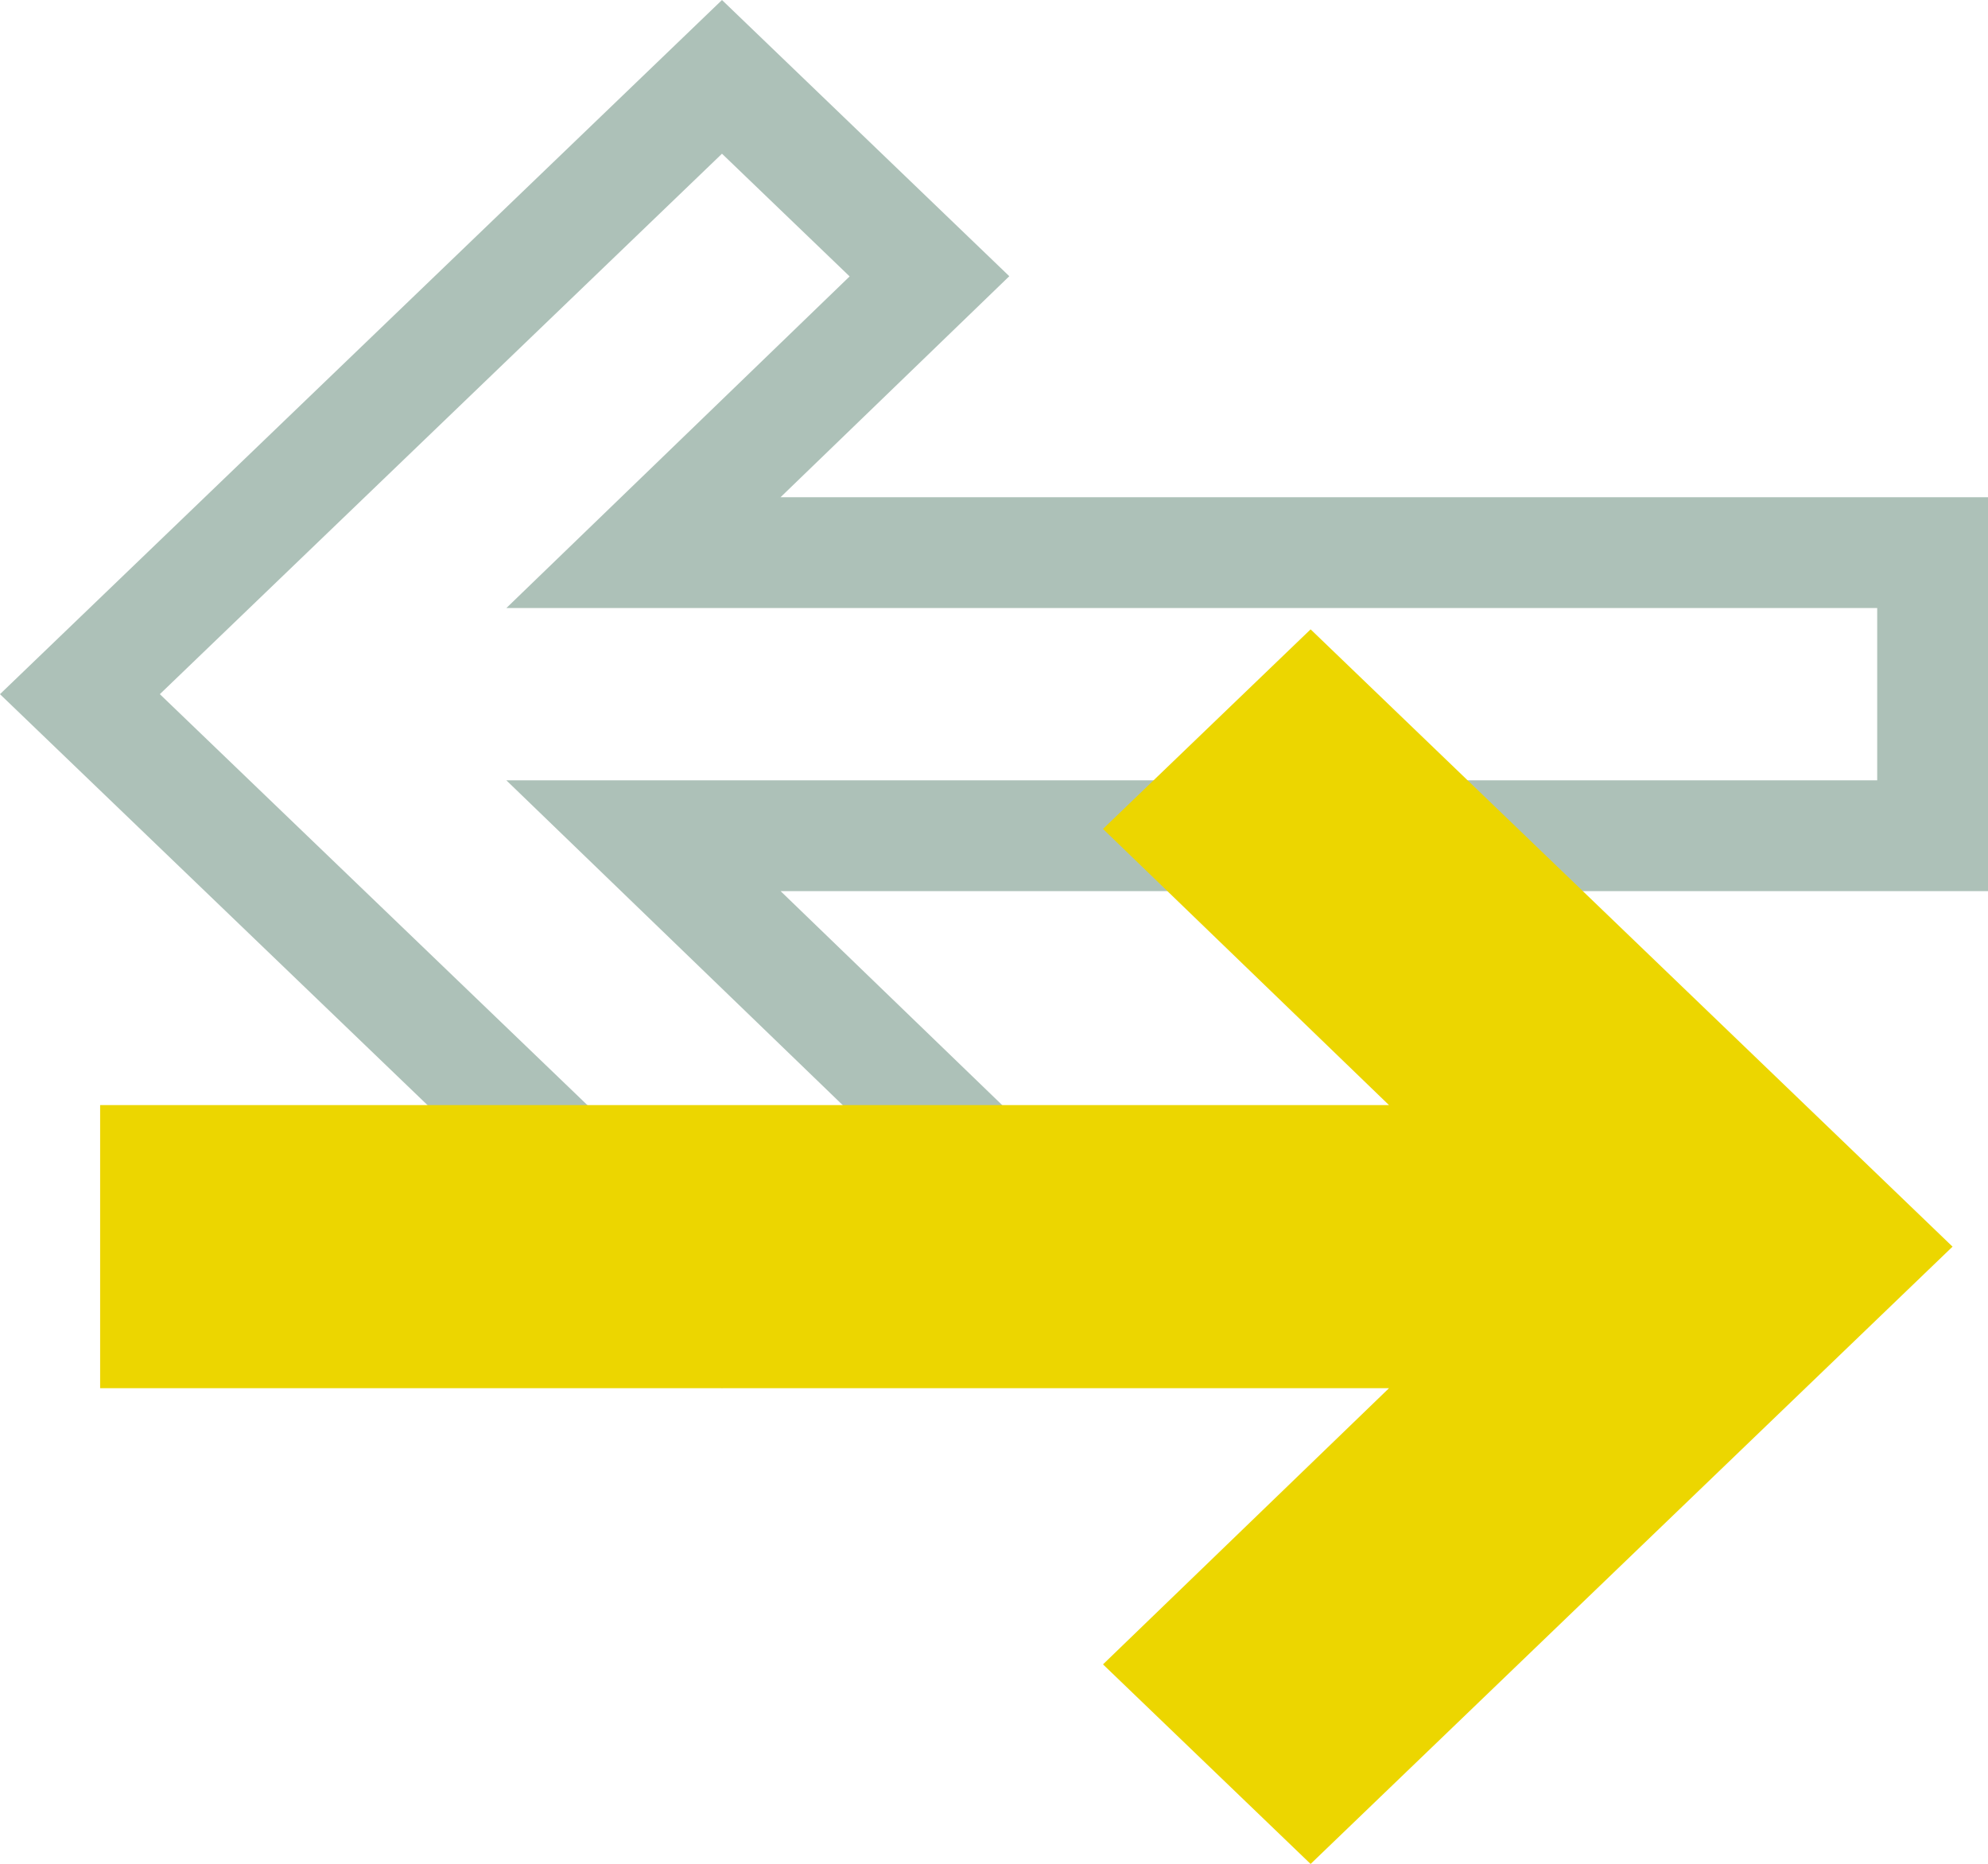 <svg xmlns="http://www.w3.org/2000/svg" xmlns:xlink="http://www.w3.org/1999/xlink" viewBox="0 0 143.54 134.58"><defs><style>      .cls-1 {        clip-path: url(#clippath);      }      .cls-2, .cls-3 {        fill: none;      }      .cls-2, .cls-4 {        stroke-width: 0px;      }      .cls-5 {        clip-path: url(#clippath-1);      }      .cls-6 {        clip-path: url(#clippath-2);      }      .cls-7 {        mix-blend-mode: hard-light;      }      .cls-3 {        stroke: #adc1b8;        stroke-miterlimit: 10;        stroke-width: 8px;      }      .cls-8 {        isolation: isolate;      }      .cls-4 {        fill: #ecd600;      }    </style><clipPath id="clippath"><rect class="cls-2" width="143.54" height="134.58"></rect></clipPath><clipPath id="clippath-1"><rect class="cls-2" width="143.54" height="134.58"></rect></clipPath><clipPath id="clippath-2"><rect class="cls-2" x="7.23" y="45.44" width="133.76" height="89.14"></rect></clipPath></defs><g class="cls-8"><g id="Layer_1" data-name="Layer 1"><g class="cls-1"><g class="cls-5"><polygon class="cls-3" points="52.13 5.55 5.77 50.12 52.13 94.68 67.11 80.28 46.46 60.34 139.54 60.34 139.54 39.9 46.46 39.9 67.11 19.95 52.13 5.55"></polygon><g class="cls-7"><g class="cls-6"><polygon class="cls-4" points="79.64 120.17 100.29 100.23 7.23 100.23 7.23 79.79 100.29 79.79 79.64 59.85 94.63 45.44 140.98 90.01 94.63 134.58 79.64 120.17"></polygon></g></g></g></g></g></g></svg>